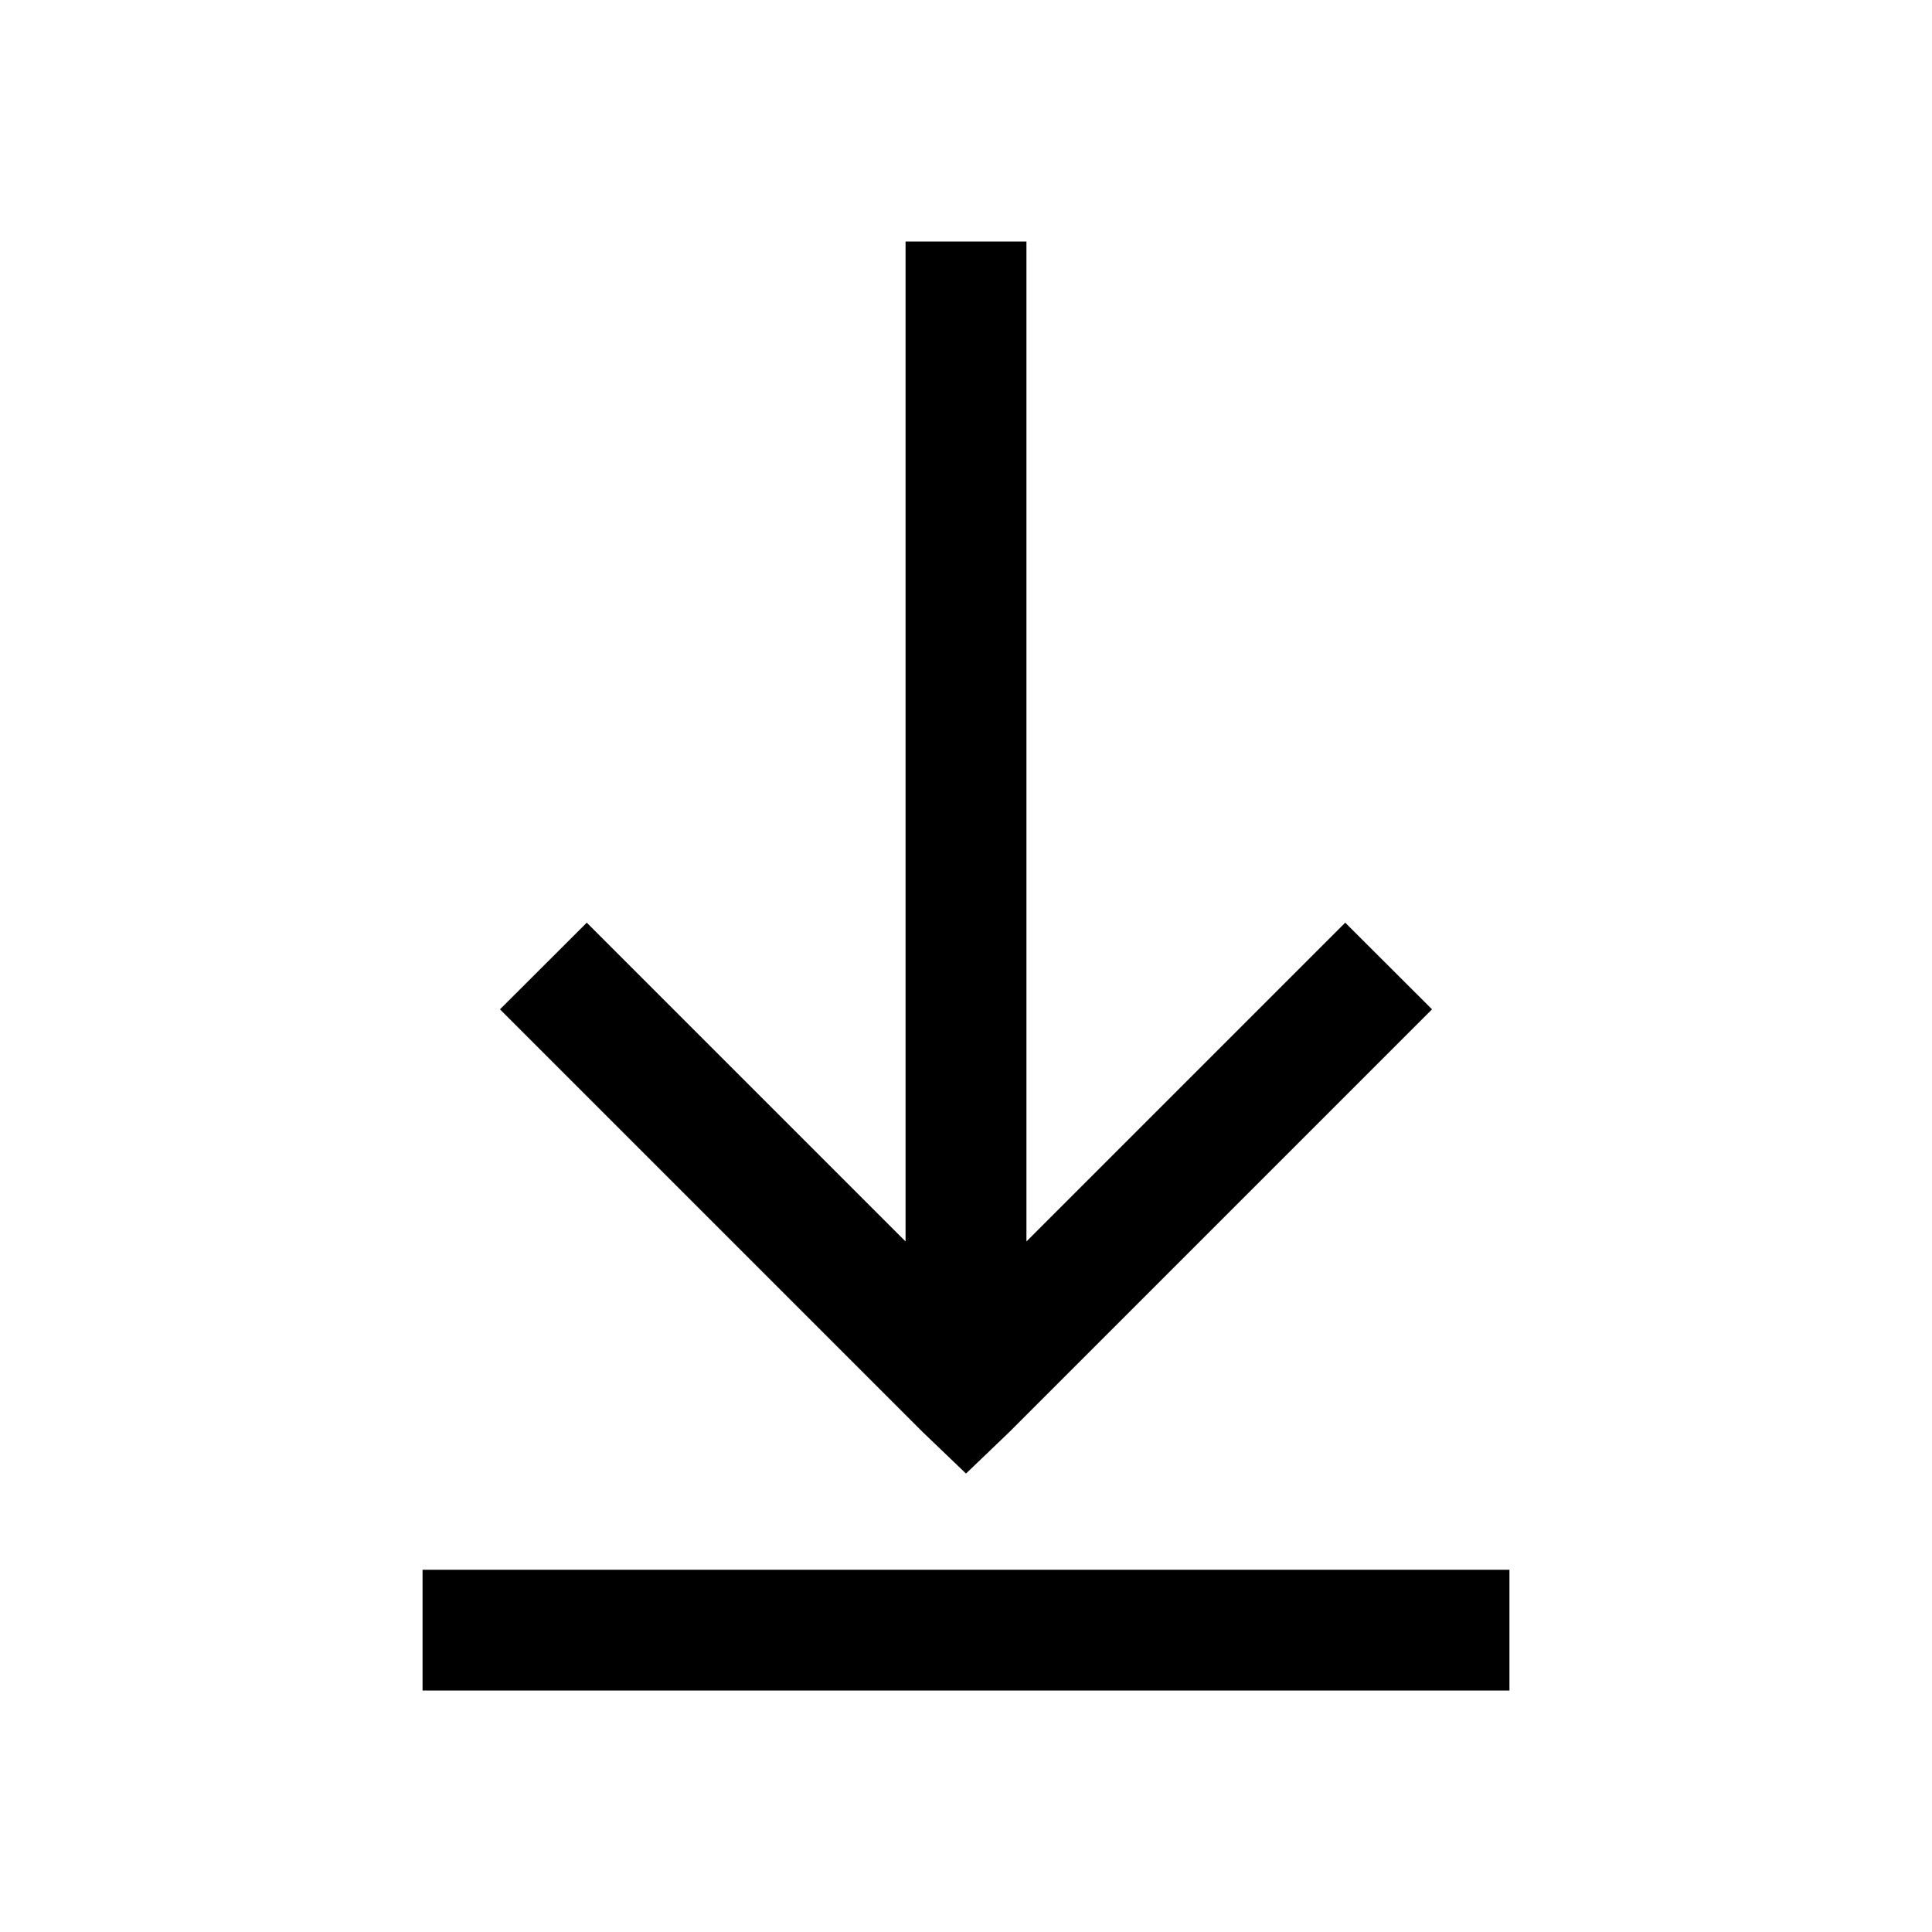 <svg xmlns="http://www.w3.org/2000/svg" width="14" height="14" viewBox="0 0 14 14" fill="none">
  <path d="M6.562 1.75V8.996L4.252 6.686L3.623 7.314L6.686 10.377L7 10.678L7.314 10.377L10.377 7.314L9.748 6.686L7.438 8.996V1.75H6.562ZM3.062 11.375V12.25H10.938V11.375H3.062Z" fill="black"/>
</svg>